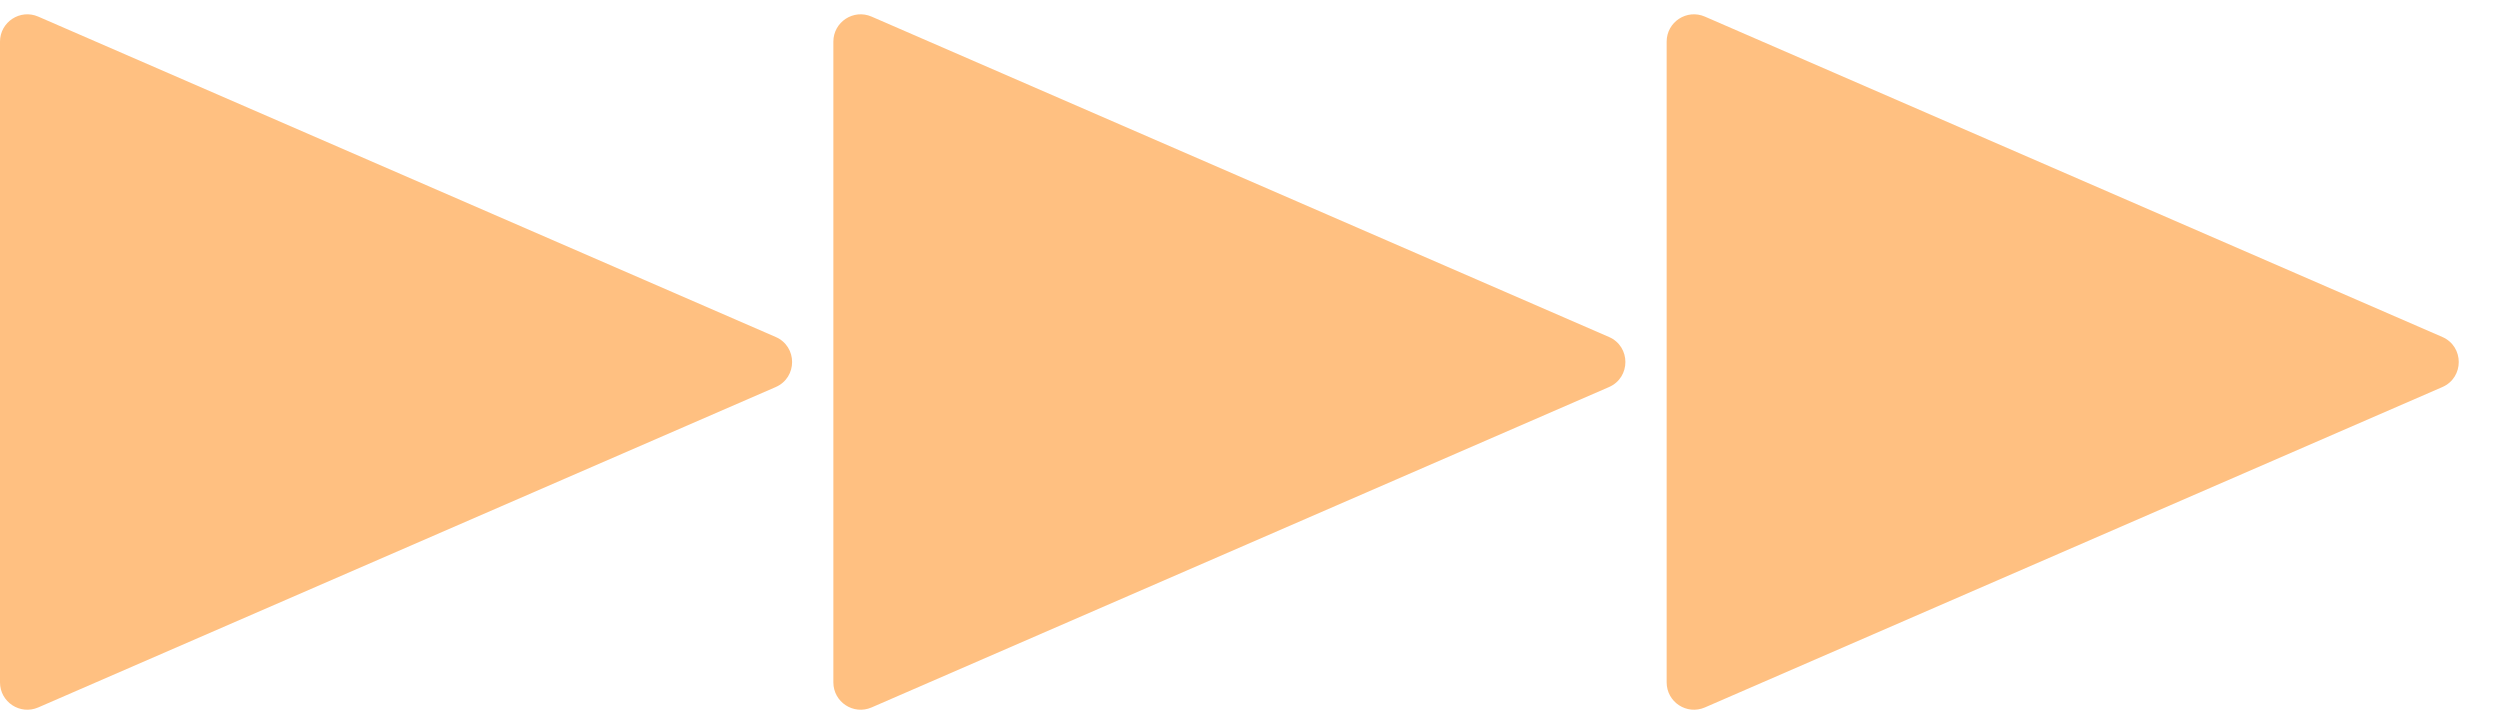 <svg width="183" height="53" viewBox="0 0 183 53" fill="none" xmlns="http://www.w3.org/2000/svg">
<g id="Layer_1" clip-path="url(#clip0_2931_48032)">
<path id="Vector" d="M0 3.049C0 1.609 1.476 0.641 2.797 1.215L56.779 24.666C58.383 25.363 58.383 27.637 56.779 28.334L2.797 51.785C1.476 52.359 0 51.391 0 49.951V3.049Z" fill="#FFC081"/>
<path id="Vector_2" d="M61.002 3.05C61.002 1.609 62.478 0.641 63.798 1.215L117.776 24.666C119.38 25.363 119.38 27.637 117.776 28.334L63.798 51.785C62.478 52.359 61.002 51.391 61.002 49.95V3.05Z" fill="#FFC081"/>
<path id="Vector_3" d="M121.999 3.049C121.999 1.609 123.475 0.641 124.795 1.215L178.778 24.666C180.382 25.363 180.382 27.637 178.778 28.334L124.795 51.785C123.475 52.359 121.999 51.391 121.999 49.951V3.049Z" fill="#FFC081"/>
</g>
<defs>
<clipPath id="clip0_2931_48032">
<rect width="183" height="53" fill="white"/>
</clipPath>
</defs>
</svg>
